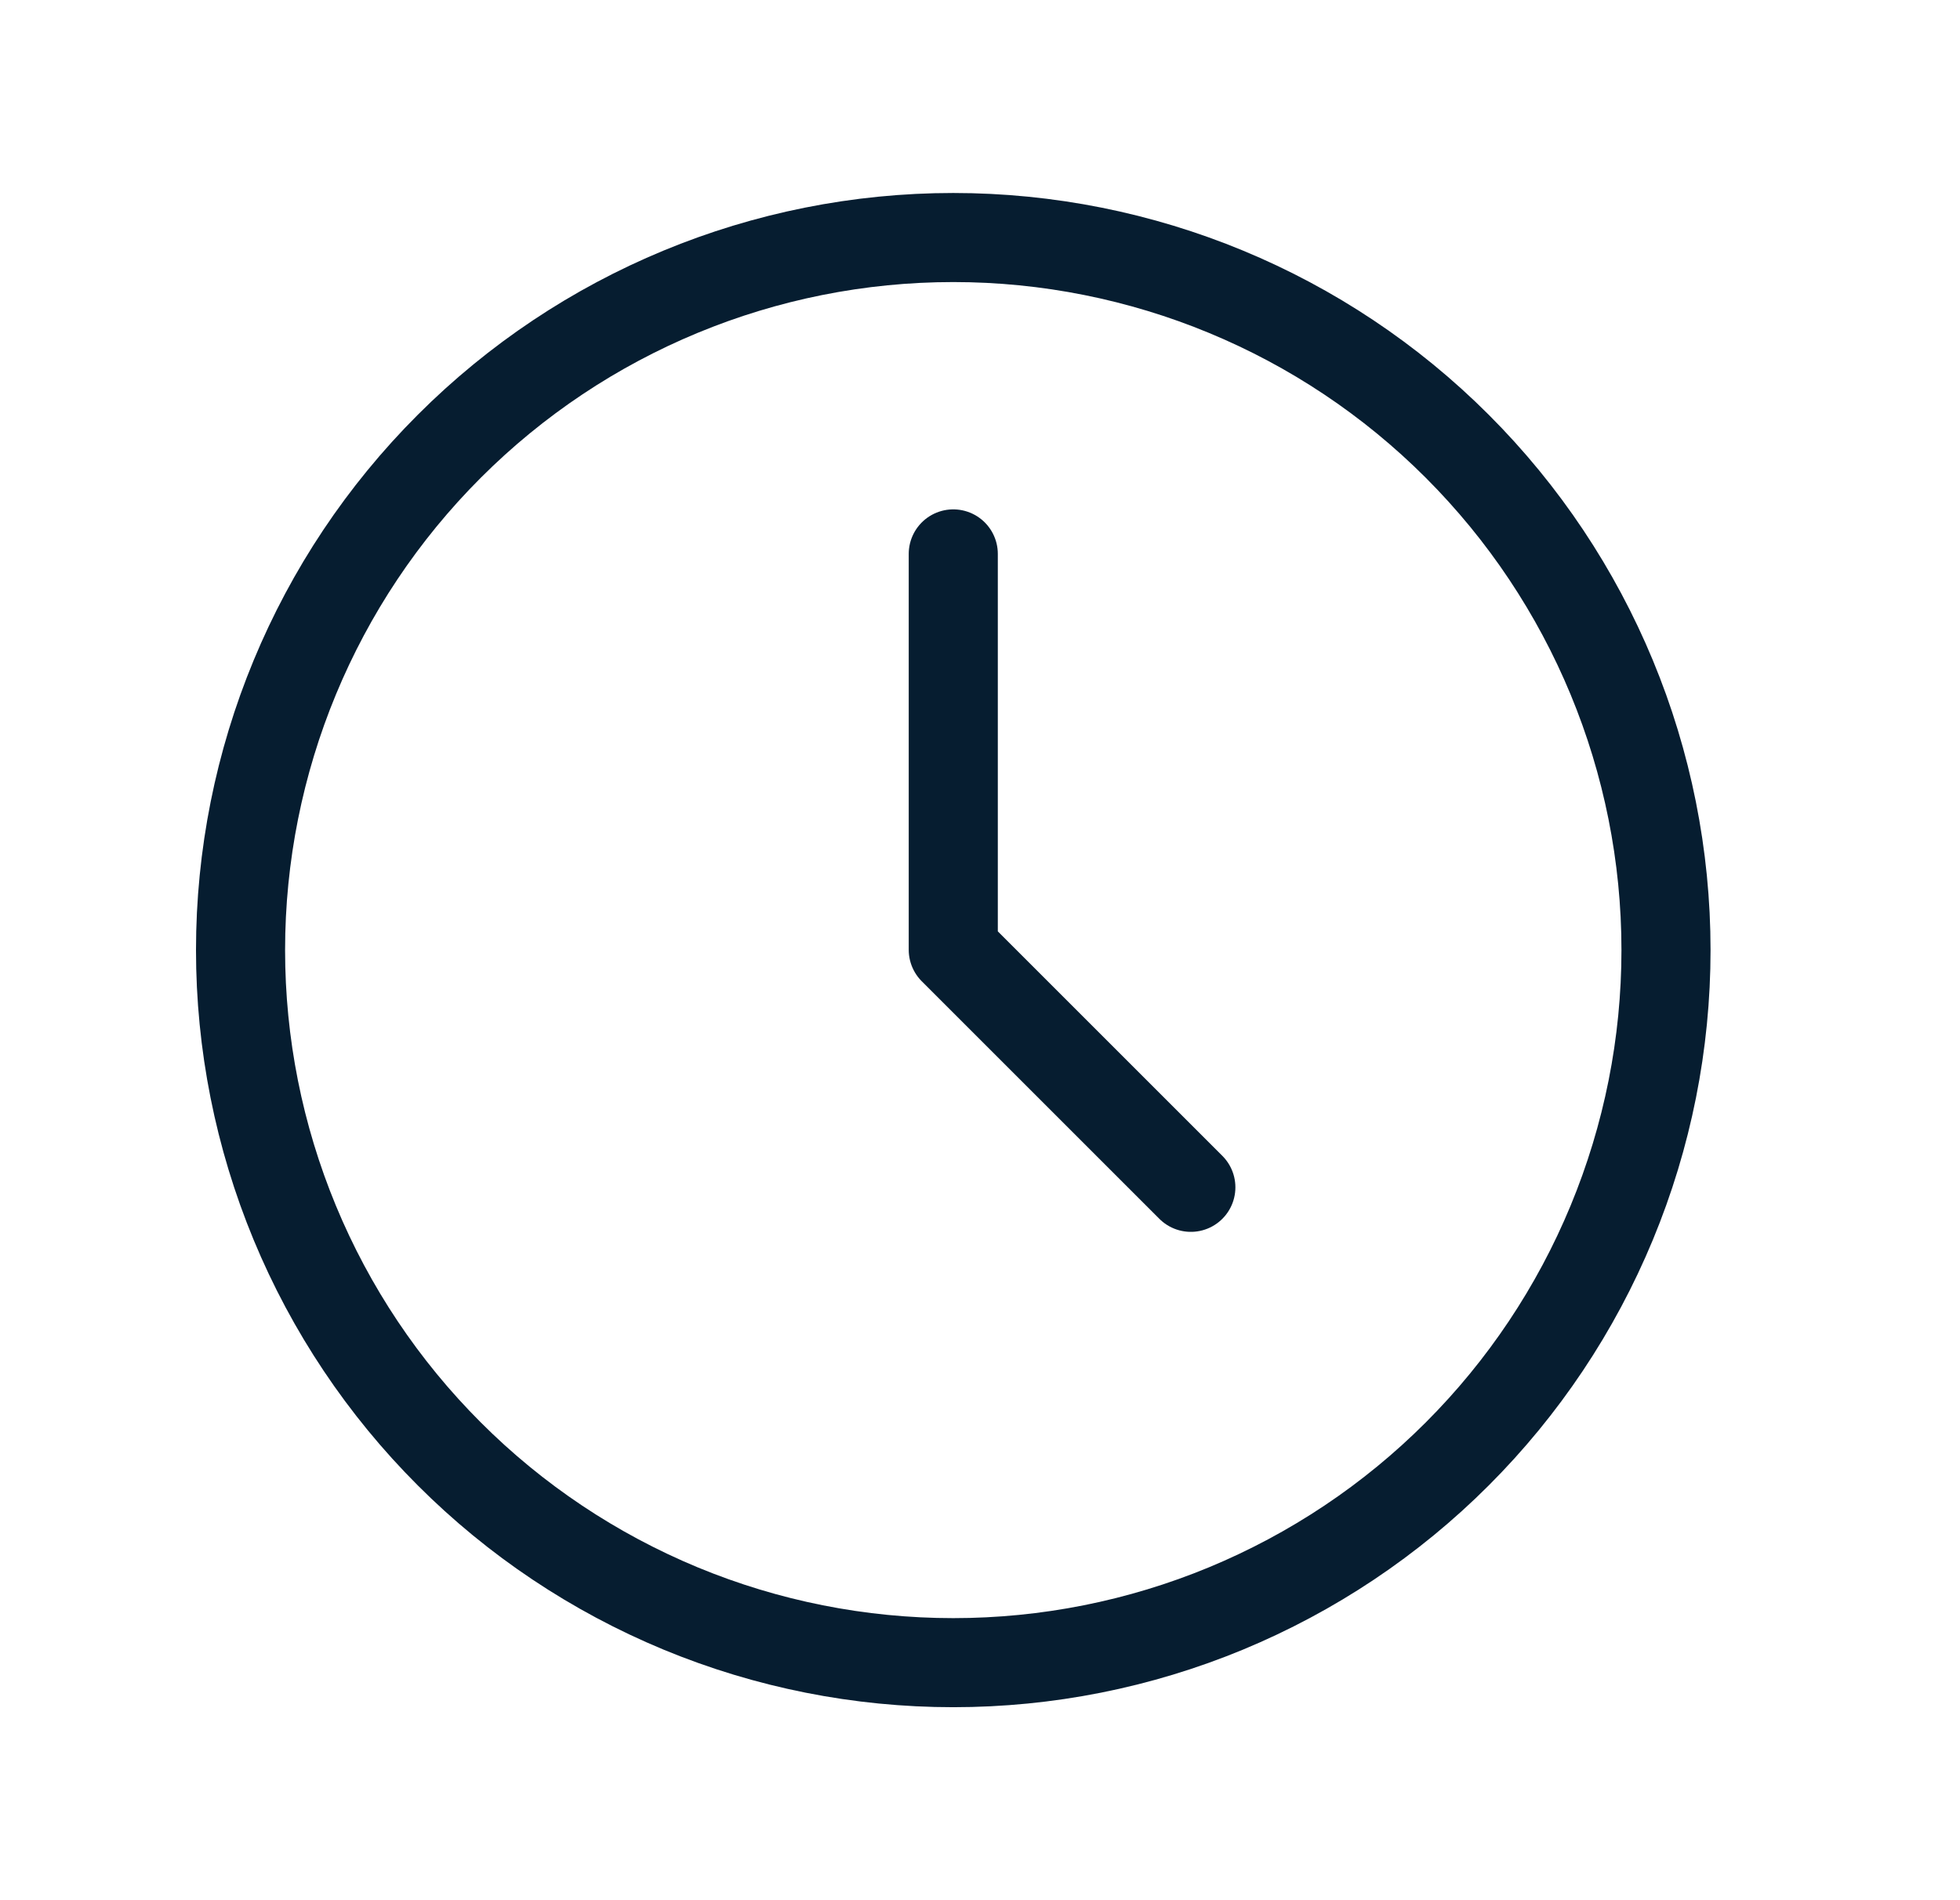 <svg width="33" height="32" viewBox="0 0 33 32" fill="none" xmlns="http://www.w3.org/2000/svg">
<path d="M4.05 16C4.05 17.576 4.36 19.136 4.963 20.592C5.566 22.048 6.45 23.371 7.565 24.485C8.679 25.6 10.002 26.483 11.458 27.087C12.914 27.69 14.474 28 16.05 28C17.626 28 19.186 27.69 20.642 27.087C22.098 26.483 23.421 25.6 24.535 24.485C25.649 23.371 26.533 22.048 27.136 20.592C27.739 19.136 28.05 17.576 28.05 16C28.05 12.817 26.785 9.765 24.535 7.515C22.285 5.264 19.232 4 16.05 4C12.867 4 9.815 5.264 7.565 7.515C5.314 9.765 4.05 12.817 4.05 16Z" stroke="#061D30" stroke-width="1.5" stroke-linecap="round" stroke-linejoin="round"/>
<path d="M16.05 9.328V15.995L20.05 19.995" stroke="#061D30" stroke-width="1.5" stroke-linecap="round" stroke-linejoin="round"/>
</svg>
